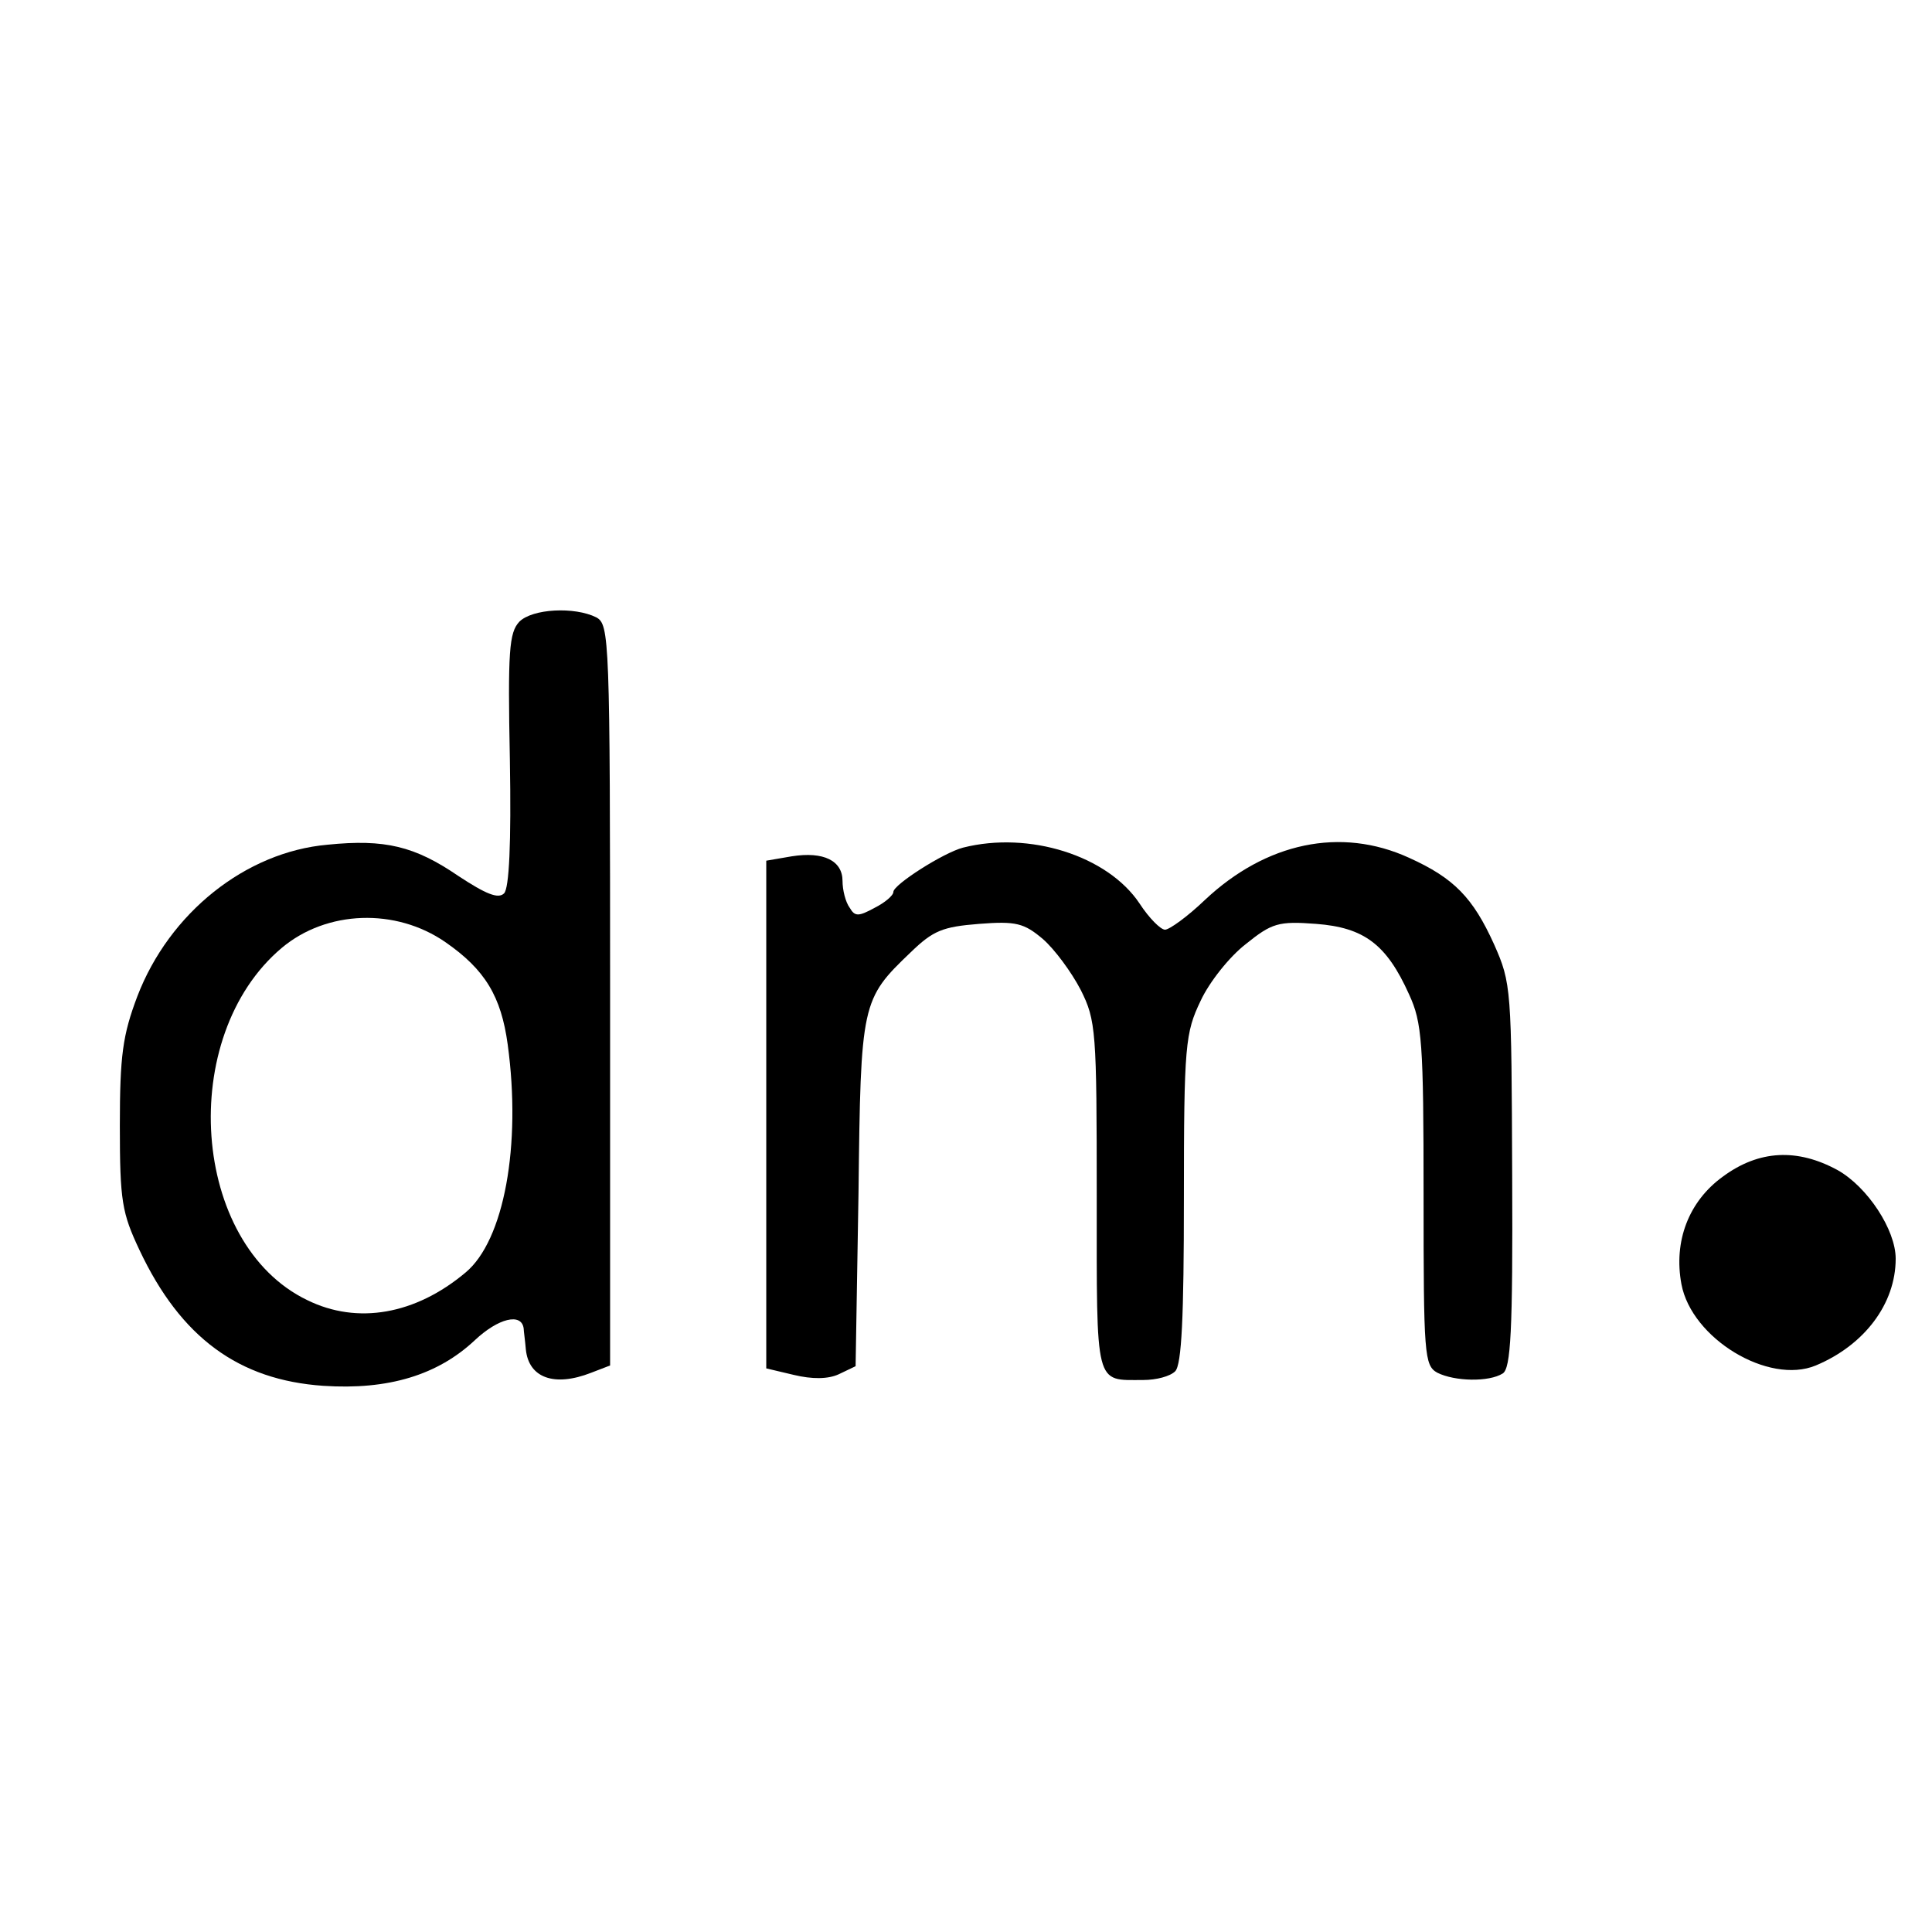 <?xml version="1.0" standalone="no"?>
<!DOCTYPE svg PUBLIC "-//W3C//DTD SVG 20010904//EN"
 "http://www.w3.org/TR/2001/REC-SVG-20010904/DTD/svg10.dtd">
<svg version="1.0" xmlns="http://www.w3.org/2000/svg"
 width="266pt" height="266pt" viewBox="0 0 266 266"
 preserveAspectRatio="xMidYMid meet">
<g transform="translate(0,266) scale(0.1,-0.1)"
fill="#000000" stroke="none">
<path d="M715 1804 c-14 -15 -16 -40 -13 -190 2 -116 -1 -177 -8 -184 -8 -8
-25 -1 -63 24 -60 41 -101 51 -180 43 -113 -10 -218 -94 -262 -209 -20 -53
-24 -81 -24 -178 0 -104 3 -120 27 -171 57 -121 137 -179 253 -187 90 -6 158
15 209 63 32 30 64 38 67 16 0 -3 2 -17 3 -29 4 -39 39 -52 90 -32 l26 10 0
509 c0 494 -1 511 -19 521 -30 15 -88 12 -106 -6z m-102 -441 c55 -38 77 -75
86 -141 19 -139 -5 -270 -58 -314 -69 -58 -149 -72 -218 -38 -160 77 -180 363
-35 485 62 52 157 55 225 8z"/>
<path d="M1326 1493 c-27 -7 -96 -51 -96 -61 0 -5 -12 -15 -26 -22 -22 -12
-27 -12 -34 0 -6 8 -10 25 -10 37 0 28 -26 41 -70 34 l-35 -6 0 -350 0 -349
38 -9 c25 -6 47 -6 62 1 l23 11 4 238 c3 263 4 267 72 332 31 30 44 35 94 39
51 4 62 1 88 -21 16 -14 39 -45 52 -70 21 -42 22 -56 22 -285 0 -264 -3 -252
64 -252 18 0 37 5 44 12 9 9 12 76 12 237 0 213 2 229 23 273 12 26 40 61 62
78 36 29 45 32 97 28 66 -5 97 -28 128 -97 18 -39 20 -66 20 -277 0 -220 1
-234 19 -244 24 -12 71 -13 90 -1 11 7 14 57 13 272 -1 258 -1 265 -25 319
-29 64 -55 91 -117 119 -94 43 -197 21 -281 -58 -24 -23 -49 -41 -55 -41 -6 0
-22 16 -35 36 -44 66 -152 100 -243 77z"/>
<path d="M2372 1040 c-47 -34 -68 -89 -57 -148 14 -75 120 -139 185 -112 67
28 110 85 110 147 0 40 -39 99 -80 122 -55 30 -108 28 -158 -9z"/>
</g>
</svg>
